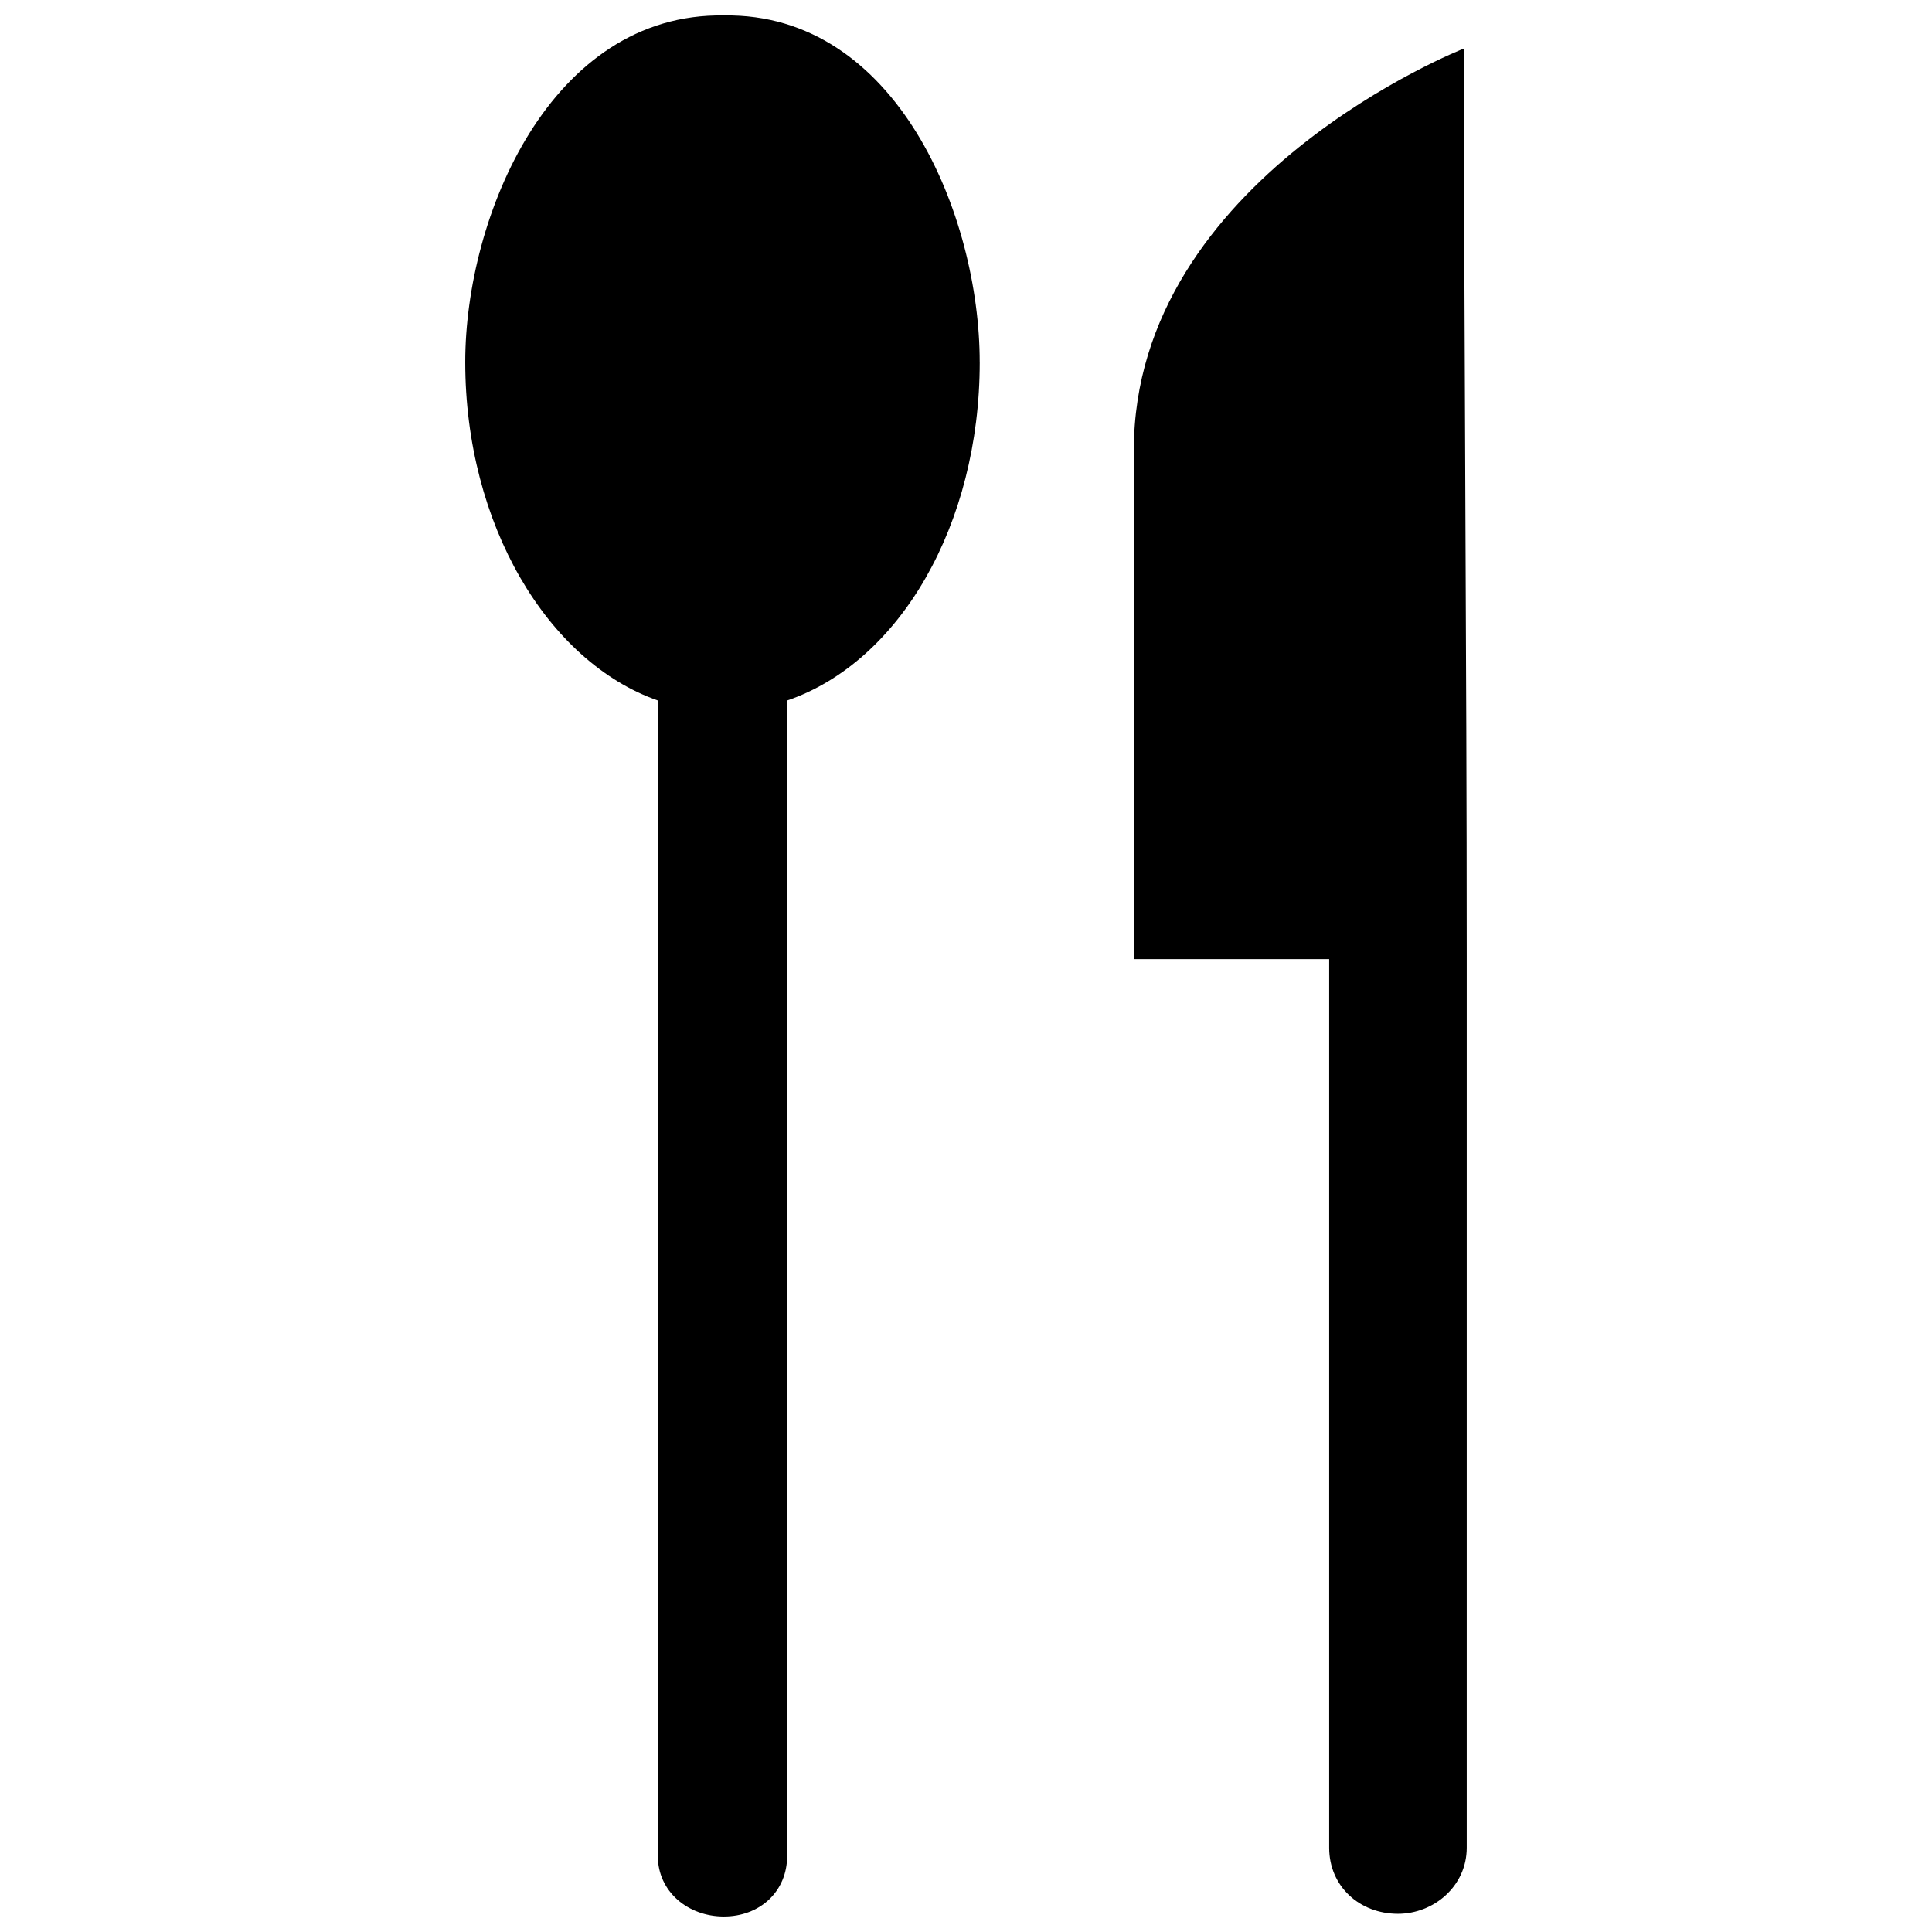 <?xml version="1.0" encoding="UTF-8"?>
<!-- The Best Svg Icon site in the world: iconSvg.co, Visit us! https://iconsvg.co -->
<svg width="800px" height="800px" version="1.1" viewBox="144 144 512 512" xmlns="http://www.w3.org/2000/svg">
 <defs>
  <clipPath id="b">
   <path d="m267 148.09h137v503.81h-137z"/>
  </clipPath>
  <clipPath id="a">
   <path d="m444 156h89v495.9h-89z"/>
  </clipPath>
 </defs>
 <g>
  <g clip-path="url(#b)">
   <path d="m403.64 239.96c0 43.016-21.145 79.473-51.039 89.68v306.22c0 9.477-7.293 16.039-16.77 16.039-9.477 0-17.5-6.562-17.5-16.039v-306.22c-29.164-10.207-51.039-46.664-51.039-89.68 0-38.641 22.602-92.598 68.535-91.867 45.934-0.73 67.805 53.223 67.805 91.867z" fill-rule="evenodd"/>
  </g>
  <g clip-path="url(#a)">
   <path d="m532.7 397.45v236.23c0 10.207-8.75 17.5-18.227 17.5-10.207 0-18.227-7.293-18.227-17.5v-235.5h-51.766v-134.88c0-72.18 87.492-106.45 87.492-106.45 0 80.93 0.73 160.4 0.73 240.61z" fill-rule="evenodd"/>
  </g>
 </g>
</svg>